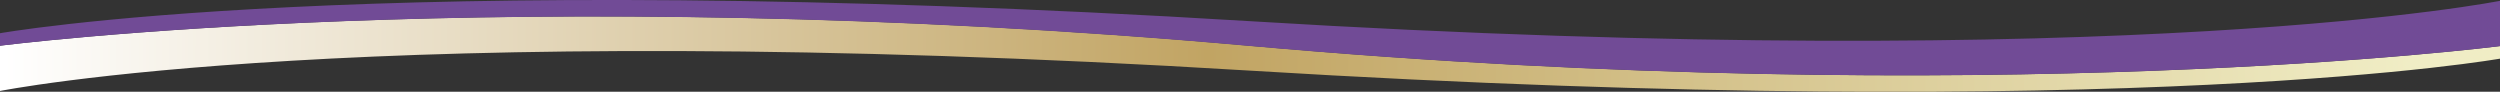 <?xml version="1.0" encoding="UTF-8"?>
<svg id="_レイヤー_1" data-name="レイヤー_1" xmlns="http://www.w3.org/2000/svg" xmlns:xlink="http://www.w3.org/1999/xlink" version="1.1" viewBox="0 0 3570 131">
  <rect x="0" y="0" width="3570" height="131" fill="#333333" stroke="none"/>
  <!-- Generator: Adobe Illustrator 29.3.1, SVG Export Plug-In . SVG Version: 2.1.0 Build 151)  -->
  <defs>
    <style>
      .st0 {
        fill: url(#_名称未設定グラデーション);
      }

      .st1 {
        fill: #714b96;
      }
    </style>
    <linearGradient id="_名称未設定グラデーション" data-name="名称未設定グラデーション" x1="1636.4" y1="610.9" x2="1634.6" y2="610.9" gradientTransform="translate(3143342.3 -65688.6) rotate(-180) scale(1920.9 -107.7)" gradientUnits="userSpaceOnUse">
      <stop offset="0" stop-color="#fff"/>
      <stop offset=".5" stop-color="#c1a463"/>
      <stop offset="1" stop-color="#f0edc5"/>
    </linearGradient>
  </defs>
  <g id="img-wave02">
    <path id="_パス_51" data-name="パス_51" class="st0" d="M3572.1,65.5s-726.8,94.6-1786.3,0C726.3-29.2-2.1,65.5-2.1,65.5v64.8s524-106.6,1787.9-29.4c1263.9,77.1,1786.3-17.5,1786.3-17.5v-17.8Z"/>
    <path id="_パス_52" data-name="パス_52" class="st1" d="M-2.1,65.6s726.8-94.6,1786.3,0c1059.5,94.6,1787.9,0,1787.9,0V.8s-524,106.6-1787.9,29.4C520.3-46.9-2.1,47.8-2.1,47.8v17.8Z"/>
  </g>
</svg>